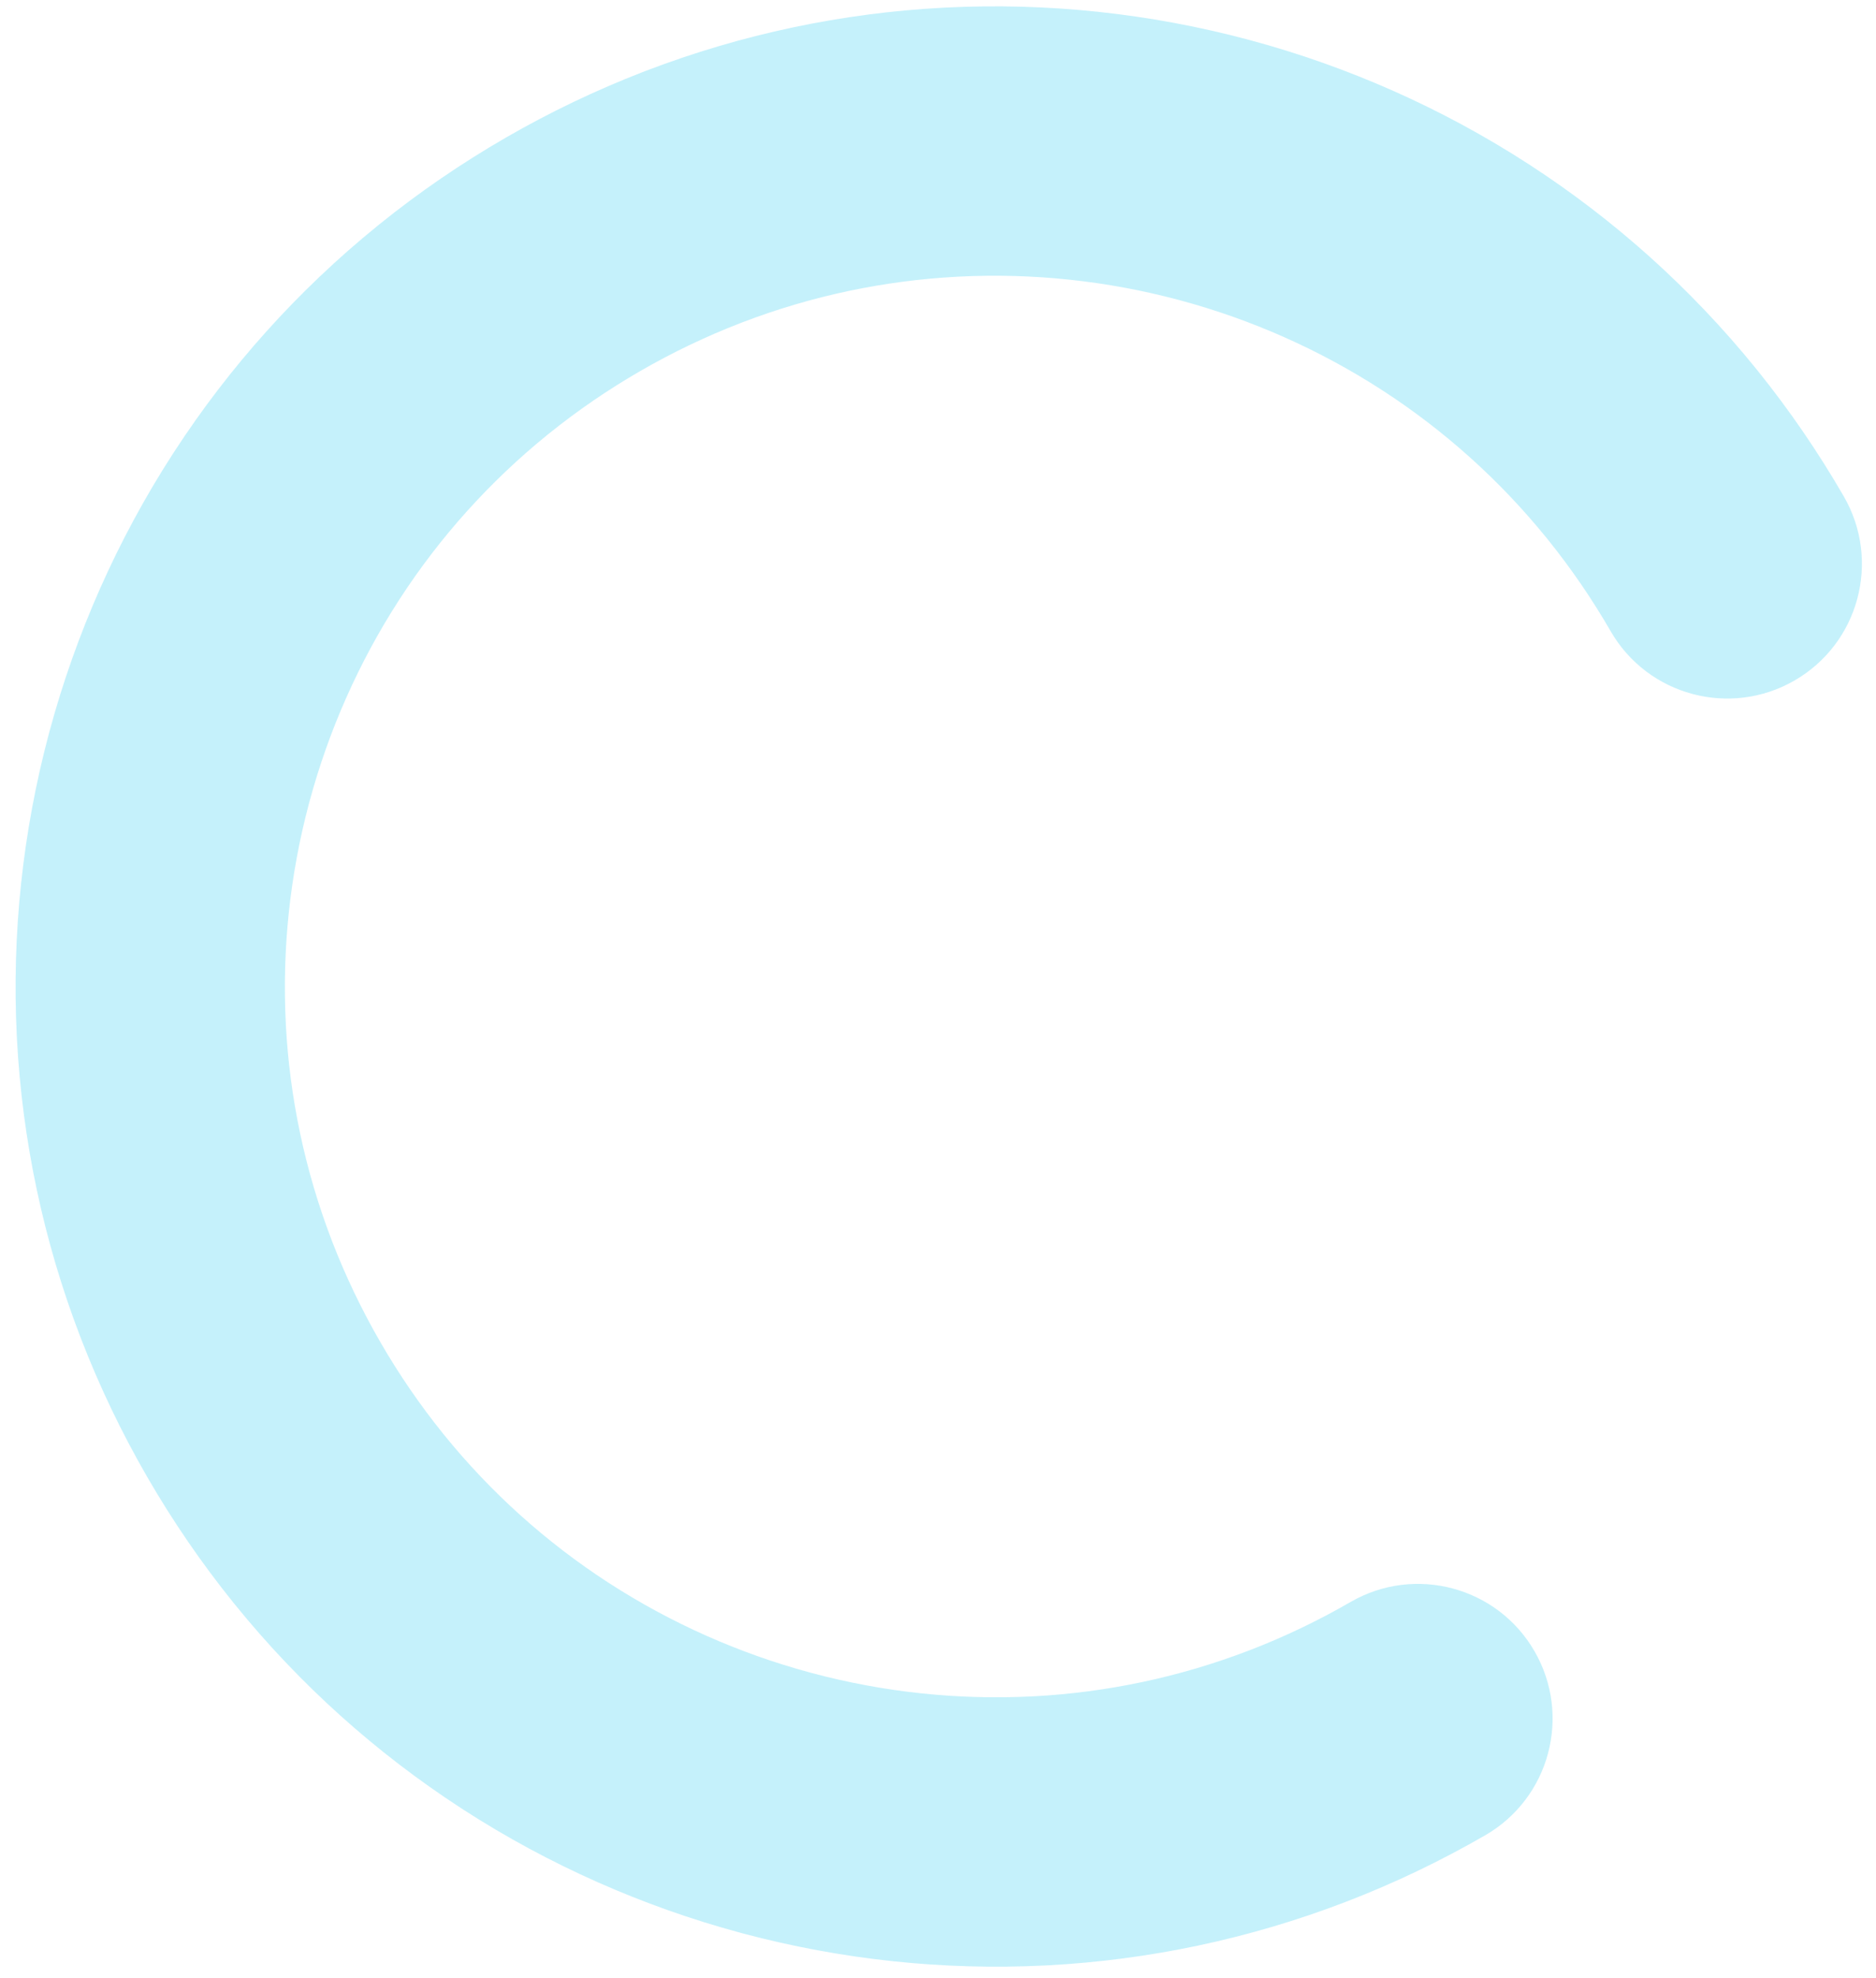 <svg width="111" height="117" viewBox="0 0 111 117" fill="none" xmlns="http://www.w3.org/2000/svg">
<path fill-rule="evenodd" clip-rule="evenodd" d="M22.495 79.367C23.607 81.292 24.845 83.093 26.191 84.765C26.205 84.782 26.218 84.799 26.232 84.816C26.246 84.833 26.26 84.85 26.273 84.867C29.071 88.318 32.342 91.233 35.938 93.572C35.956 93.584 35.975 93.596 35.993 93.608C36.011 93.62 36.029 93.631 36.048 93.643C39.73 96.022 43.754 97.802 47.955 98.934C47.976 98.94 47.997 98.946 48.018 98.951C48.039 98.957 48.06 98.962 48.081 98.968C52.286 100.088 56.66 100.558 61.038 100.339C61.06 100.338 61.082 100.337 61.104 100.336C61.126 100.335 61.147 100.334 61.169 100.333C65.453 100.105 69.743 99.216 73.891 97.626C73.912 97.618 73.932 97.61 73.953 97.603C73.973 97.594 73.993 97.587 74.014 97.579C76.016 96.804 77.988 95.864 79.914 94.752C83.724 92.552 88.596 93.858 90.796 97.668C92.996 101.478 91.691 106.351 87.88 108.551C85.242 110.074 82.529 111.368 79.765 112.438C79.737 112.449 79.709 112.46 79.68 112.47C79.652 112.481 79.624 112.492 79.596 112.503C73.865 114.701 67.933 115.929 62.015 116.244C61.985 116.245 61.955 116.247 61.925 116.248C61.895 116.25 61.865 116.251 61.835 116.253C55.79 116.555 49.765 115.905 43.981 114.365C43.952 114.357 43.923 114.349 43.894 114.341C43.865 114.334 43.836 114.326 43.807 114.318C38.028 112.76 32.485 110.311 27.401 107.027C27.376 107.01 27.351 106.994 27.326 106.977C27.301 106.961 27.275 106.945 27.25 106.928C22.282 103.697 17.759 99.667 13.895 94.898C13.876 94.875 13.857 94.851 13.838 94.828C13.819 94.805 13.8 94.781 13.781 94.758C11.922 92.449 10.22 89.972 8.696 87.334C7.173 84.695 5.879 81.982 4.809 79.218C4.798 79.19 4.787 79.162 4.777 79.133C4.766 79.106 4.755 79.077 4.744 79.049C2.546 73.318 1.318 67.386 1.003 61.468C1.002 61.438 1 61.408 0.999 61.378C0.997 61.348 0.996 61.318 0.994 61.288C0.692 55.243 1.342 49.218 2.882 43.434C2.89 43.405 2.898 43.376 2.906 43.347C2.913 43.318 2.921 43.289 2.929 43.26C4.487 37.481 6.936 31.938 10.22 26.855C10.237 26.829 10.253 26.804 10.27 26.779C10.286 26.754 10.302 26.728 10.319 26.703C13.55 21.735 17.58 17.212 22.349 13.348C22.372 13.329 22.396 13.31 22.419 13.291C22.442 13.272 22.466 13.253 22.489 13.234C24.798 11.375 27.275 9.673 29.914 8.149C32.552 6.626 35.265 5.332 38.029 4.262C38.057 4.251 38.085 4.241 38.114 4.23C38.142 4.219 38.17 4.208 38.198 4.197C43.929 2 49.861 0.771 55.779 0.457C55.809 0.455 55.839 0.454 55.87 0.452C55.899 0.45 55.929 0.449 55.959 0.447C62.004 0.145 68.029 0.795 73.813 2.335C73.842 2.343 73.871 2.351 73.9 2.359C73.929 2.366 73.958 2.374 73.987 2.382C79.766 3.94 85.309 6.39 90.392 9.674C90.418 9.69 90.443 9.706 90.468 9.723C90.493 9.739 90.519 9.755 90.544 9.772C95.512 13.003 100.035 17.033 103.899 21.802C103.918 21.825 103.937 21.849 103.956 21.872C103.975 21.896 103.994 21.919 104.013 21.943C105.872 24.251 107.574 26.728 109.098 29.367C111.298 33.177 109.992 38.05 106.182 40.249C102.371 42.449 97.499 41.144 95.299 37.334C94.187 35.408 92.949 33.608 91.603 31.936C91.589 31.919 91.576 31.901 91.562 31.884C91.548 31.867 91.534 31.851 91.52 31.834C88.723 28.382 85.452 25.467 81.856 23.128C81.838 23.116 81.819 23.104 81.801 23.092C81.783 23.081 81.764 23.069 81.746 23.057C78.064 20.678 74.04 18.899 69.839 17.766C69.818 17.76 69.797 17.755 69.776 17.749C69.755 17.743 69.734 17.738 69.713 17.732C65.508 16.613 61.134 16.142 56.755 16.361C56.734 16.362 56.712 16.363 56.69 16.364C56.669 16.365 56.647 16.366 56.625 16.368C52.341 16.595 48.051 17.484 43.903 19.074C43.882 19.082 43.861 19.09 43.841 19.098C43.821 19.106 43.8 19.114 43.78 19.122C41.778 19.896 39.806 20.836 37.88 21.948C35.955 23.06 34.154 24.298 32.483 25.644C32.465 25.658 32.448 25.672 32.431 25.685C32.414 25.699 32.398 25.713 32.38 25.727C28.929 28.524 26.014 31.795 23.675 35.391C23.663 35.41 23.651 35.428 23.639 35.446C23.627 35.464 23.616 35.483 23.604 35.501C21.225 39.184 19.446 43.207 18.313 47.408C18.307 47.429 18.302 47.45 18.296 47.471C18.29 47.492 18.285 47.513 18.279 47.534C17.159 51.739 16.689 56.113 16.908 60.492C16.909 60.513 16.91 60.535 16.911 60.557C16.912 60.578 16.913 60.6 16.914 60.622C17.142 64.906 18.031 69.196 19.621 73.345C19.629 73.365 19.637 73.385 19.645 73.406C19.652 73.426 19.66 73.447 19.668 73.467C20.443 75.469 21.383 77.441 22.495 79.367Z" fill="#9EE8F8" fill-opacity="0.6"/>
</svg>
